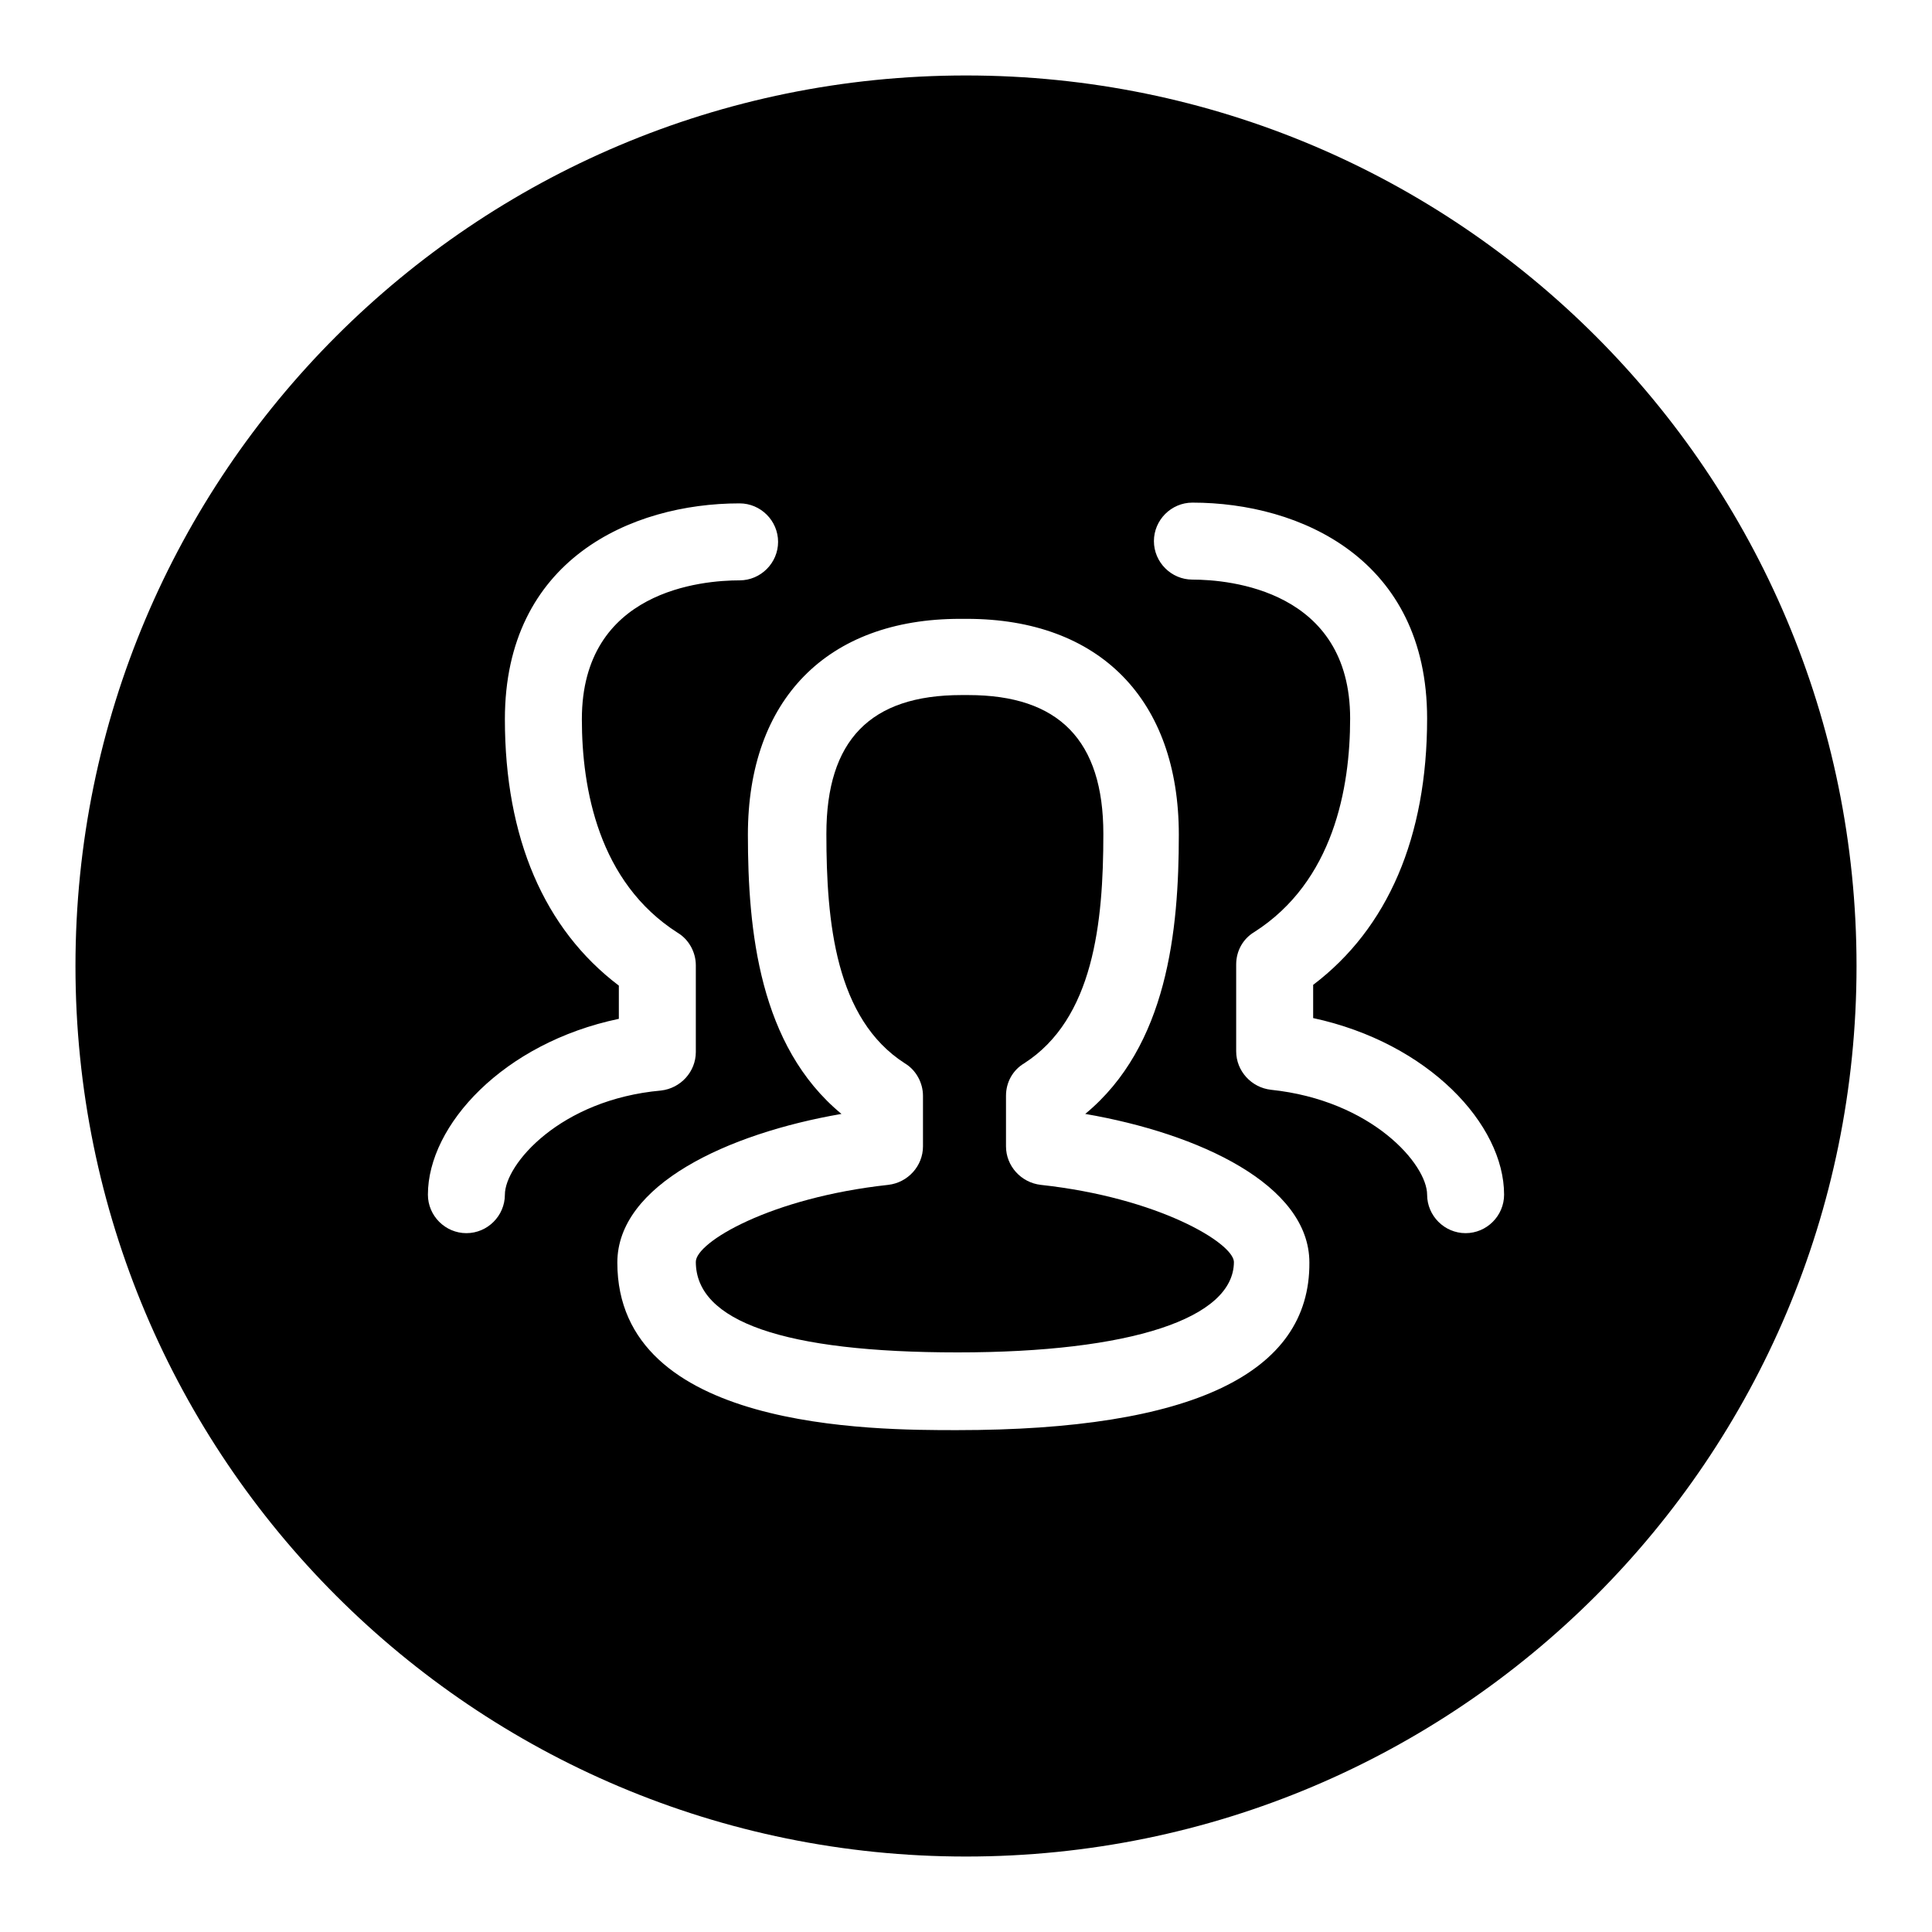 <?xml version="1.0" encoding="utf-8"?>
<!-- Svg Vector Icons : http://www.onlinewebfonts.com/icon -->
<!DOCTYPE svg PUBLIC "-//W3C//DTD SVG 1.1//EN" "http://www.w3.org/Graphics/SVG/1.1/DTD/svg11.dtd">
<svg version="1.1" xmlns="http://www.w3.org/2000/svg" xmlns:xlink="http://www.w3.org/1999/xlink" x="0px" y="0px" viewBox="0 0 256 256" enable-background="new 0 0 256 256" xml:space="preserve">
<g><g><path fill="#000000" d="M137.9,157c-2.6-0.3-4.6-2.5-4.6-5.1v-6.7c0-1.8,0.9-3.4,2.4-4.3c9.2-5.9,10.5-18.6,10.5-30.4c0-12.4-5.9-18.4-17.9-18.4h-0.9c-12.1,0-17.9,6-17.9,18.4c0,11.7,1.2,24.5,10.4,30.4c1.5,0.9,2.4,2.6,2.4,4.3v6.7c0,2.6-2,4.8-4.6,5.1c-15.6,1.7-25.5,7.6-25.5,10.2c0,7.9,11.7,12,34.7,12c22.9,0,36.6-4.5,36.6-12C163.4,164.7,153.5,158.7,137.9,157z"/><path fill="#000000" d="M128,10C62.8,10,10,62.8,10,128c0,65.2,52.8,118,118,118c65.2,0,118-52.8,118-118C246,62.8,193.2,10,128,10z M66.9,158.3c0,2.8-2.3,5.1-5.1,5.1s-5.1-2.3-5.1-5.1c0-9.2,10-20.1,25.3-23.3v-4.4c-9.9-7.5-15.1-19.6-15.1-35.3c0-21.1,16.7-28.6,31.1-28.6c2.8,0,5.1,2.3,5.1,5.1c0,2.8-2.3,5.1-5.1,5.1c-4.9,0-20.9,1.3-20.9,18.4c0,9.2,2.2,21.6,12.7,28.3c1.5,0.9,2.4,2.6,2.4,4.3v11.5c0,2.6-2,4.8-4.6,5.1C74.2,145.7,66.9,154.3,66.9,158.3z M126.8,189.5c-11.1,0-45,0-45-22.2c0-10.3,14.6-17.1,29.7-19.7c-10.9-9-12.4-24.3-12.4-37c0-17.9,10.5-28.6,28.1-28.6h0.9c17.6,0,28.1,10.7,28.1,28.6c0,12.7-1.5,28-12.4,37c15.1,2.6,29.7,9.4,29.7,19.7C173.6,182,157.9,189.5,126.8,189.5z M194.2,163.4c-2.8,0-5.1-2.3-5.1-5.1c0-4-7.3-12.5-20.7-13.9c-2.6-0.3-4.6-2.5-4.6-5.1v-11.5c0-1.8,0.9-3.4,2.4-4.3c10.5-6.7,12.7-19.1,12.7-28.3c0-17-16-18.4-20.9-18.4c-2.8,0-5.1-2.3-5.1-5.1s2.3-5.1,5.1-5.1c14.3,0,31.1,7.5,31.1,28.6c0,15.7-5.2,27.8-15.1,35.3v4.4c15.3,3.3,25.3,14.1,25.3,23.4C199.3,161.1,197,163.4,194.2,163.4z"/></g></g>
</svg>